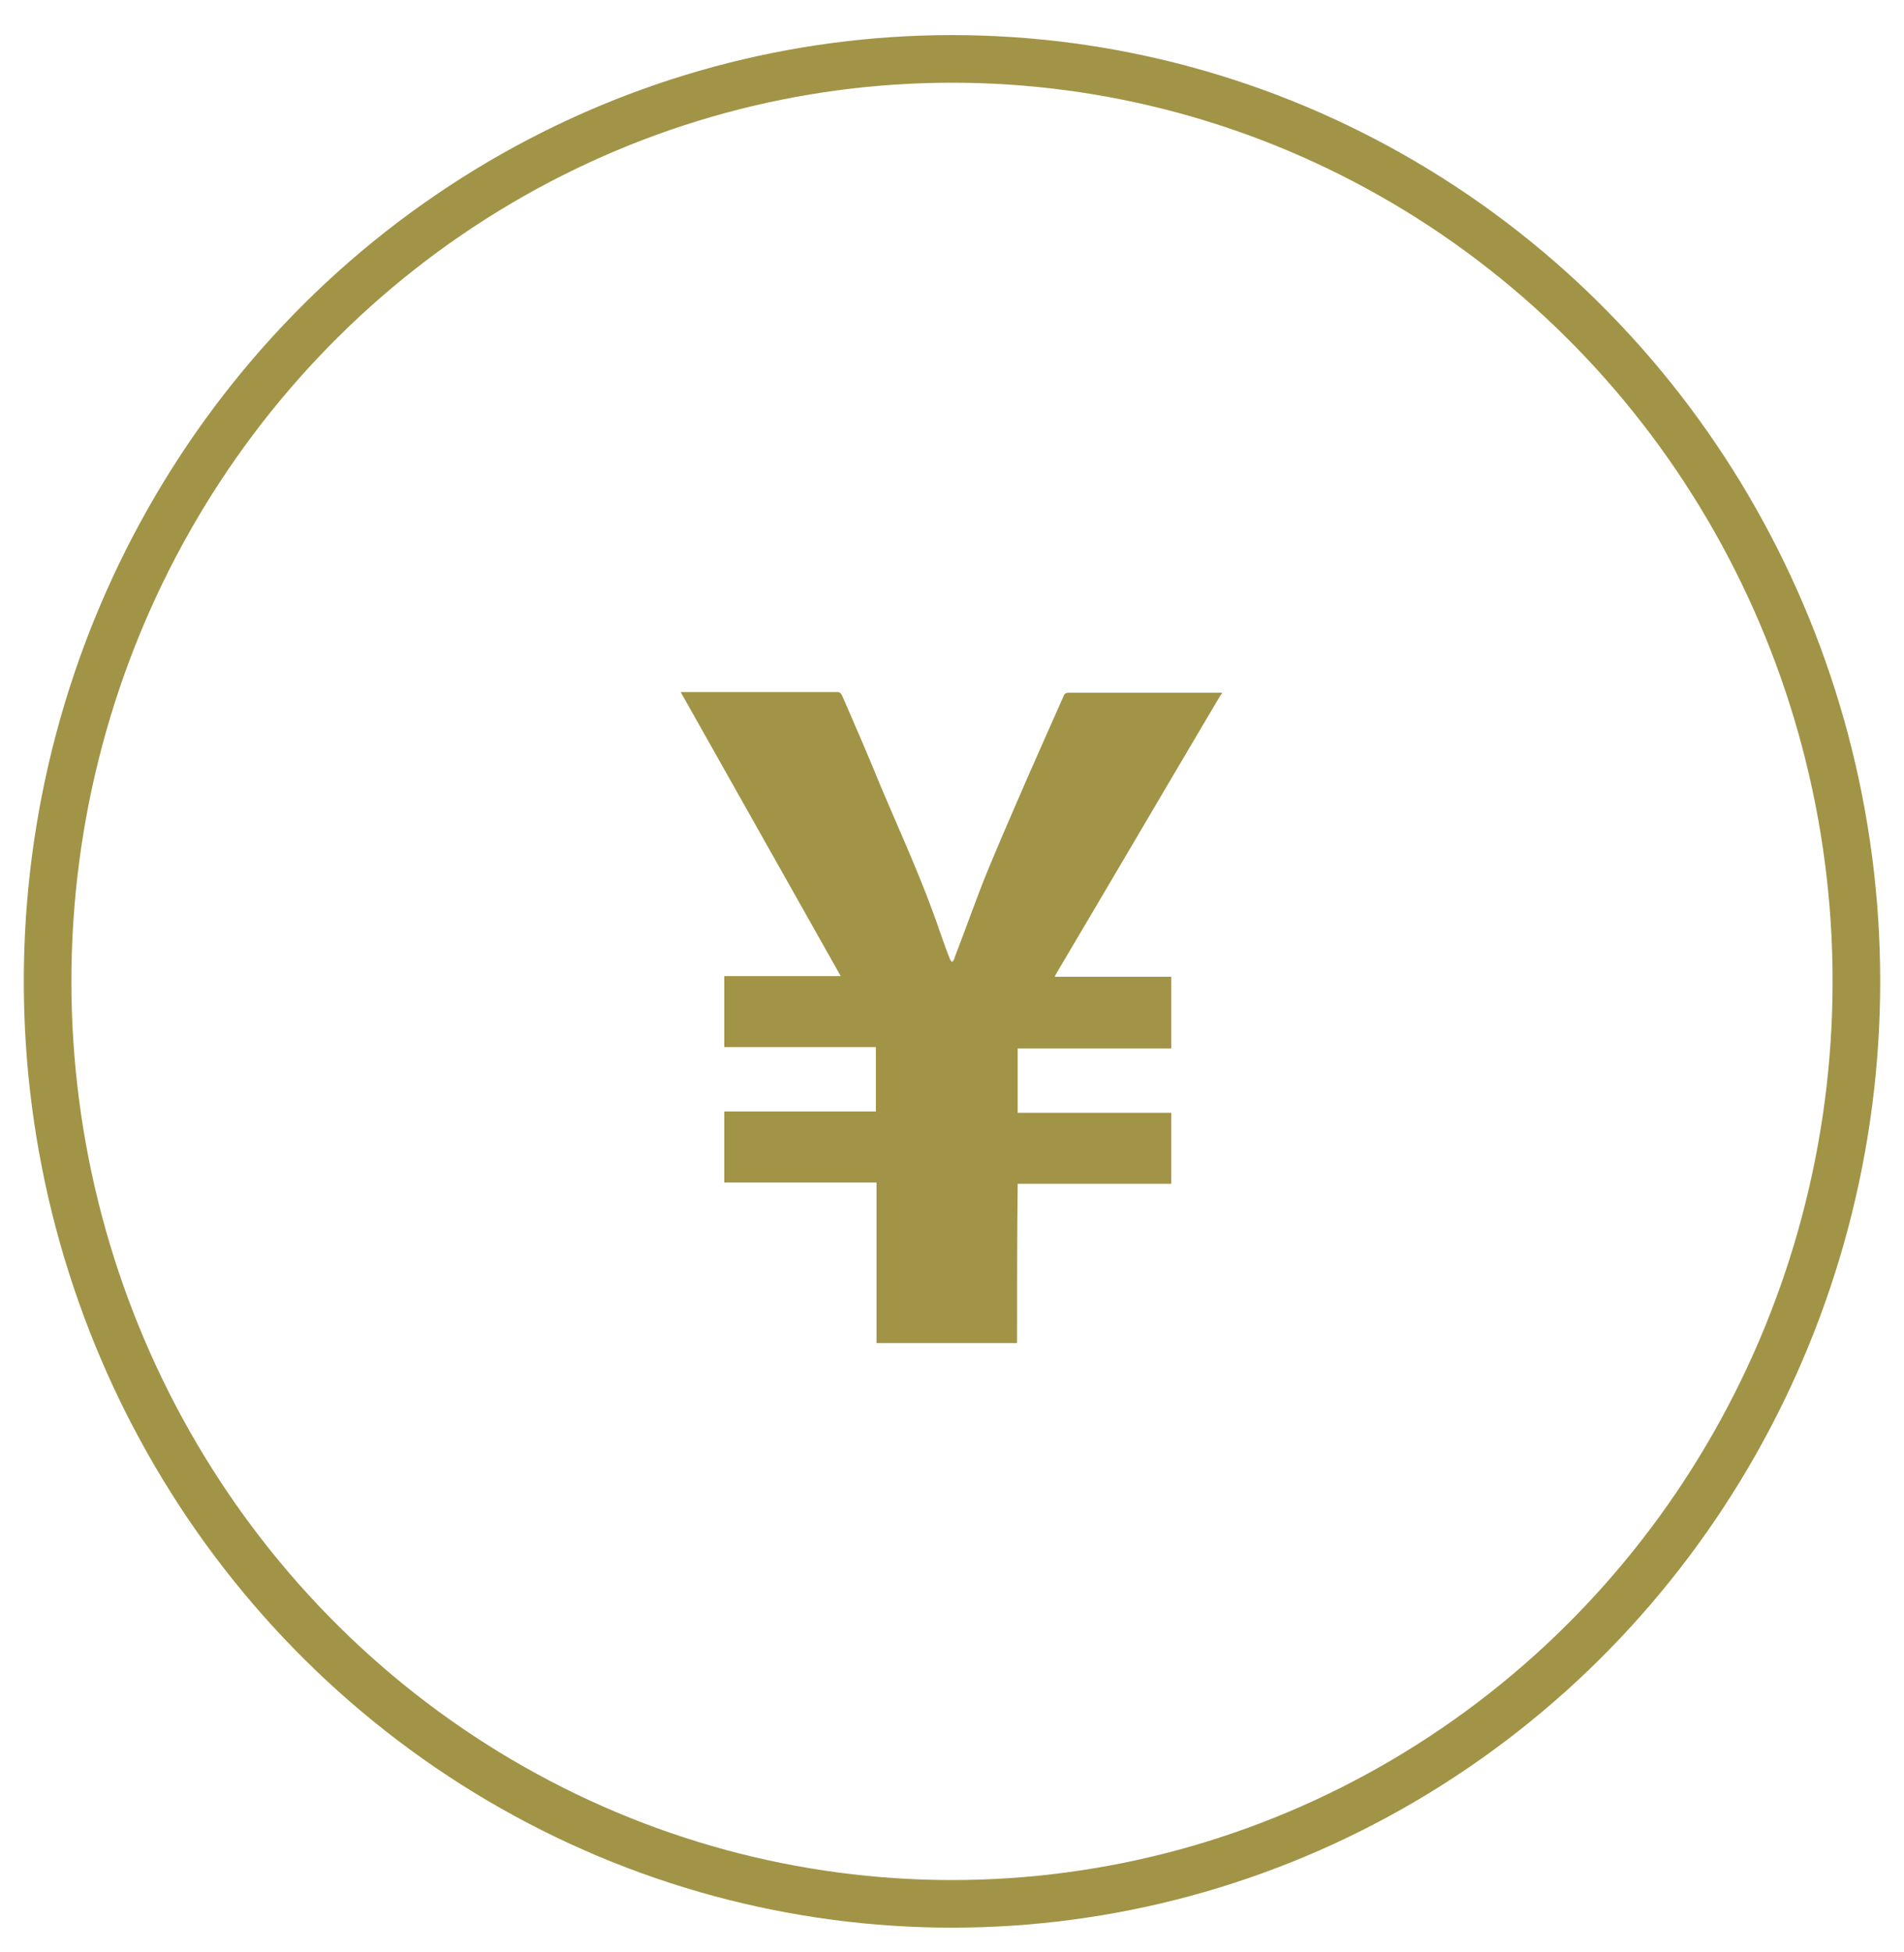 <svg width="40" height="41" viewBox="0 0 40 41" fill="none" xmlns="http://www.w3.org/2000/svg">
<path d="M21.367 28.205C20.383 28.205 19.398 28.205 18.414 28.205C18.414 27.09 18.414 25.975 18.414 24.832C17.348 24.832 16.282 24.832 15.216 24.832C15.216 24.331 15.216 23.843 15.216 23.341C16.282 23.341 17.348 23.341 18.401 23.341C18.401 22.895 18.401 22.449 18.401 21.989C17.334 21.989 16.268 21.989 15.216 21.989C15.216 21.488 15.216 21 15.216 20.498C16.036 20.498 16.842 20.498 17.662 20.498C16.541 18.505 15.421 16.526 14.3 14.533C14.327 14.533 14.341 14.533 14.354 14.533C15.434 14.533 16.514 14.533 17.594 14.533C17.649 14.533 17.662 14.561 17.69 14.603C17.963 15.23 18.236 15.857 18.496 16.498C18.92 17.502 19.385 18.505 19.74 19.55C19.808 19.745 19.877 19.941 19.959 20.149C19.973 20.163 19.986 20.191 20 20.205C20.014 20.191 20.027 20.177 20.041 20.149C20.055 20.136 20.055 20.122 20.055 20.108C20.3 19.48 20.519 18.839 20.779 18.212C21.285 17 21.818 15.801 22.351 14.603C22.378 14.547 22.419 14.547 22.46 14.547C23.526 14.547 24.606 14.547 25.672 14.547V14.561C25.659 14.575 25.645 14.603 25.631 14.617C24.483 16.554 23.349 18.491 22.201 20.428C22.187 20.456 22.173 20.47 22.16 20.512C22.98 20.512 23.8 20.512 24.606 20.512C24.606 21.014 24.606 21.501 24.606 22.017C23.526 22.017 22.447 22.017 21.38 22.017C21.38 22.463 21.38 22.909 21.38 23.369C22.46 23.369 23.54 23.369 24.606 23.369C24.606 23.871 24.606 24.358 24.606 24.86C23.526 24.86 22.46 24.86 21.38 24.86C21.367 25.961 21.367 27.076 21.367 28.205Z" fill="#A19446"/>
<ellipse cx="20" cy="20.609" rx="19" ry="19.372" stroke="#A19446"/>
</svg>

